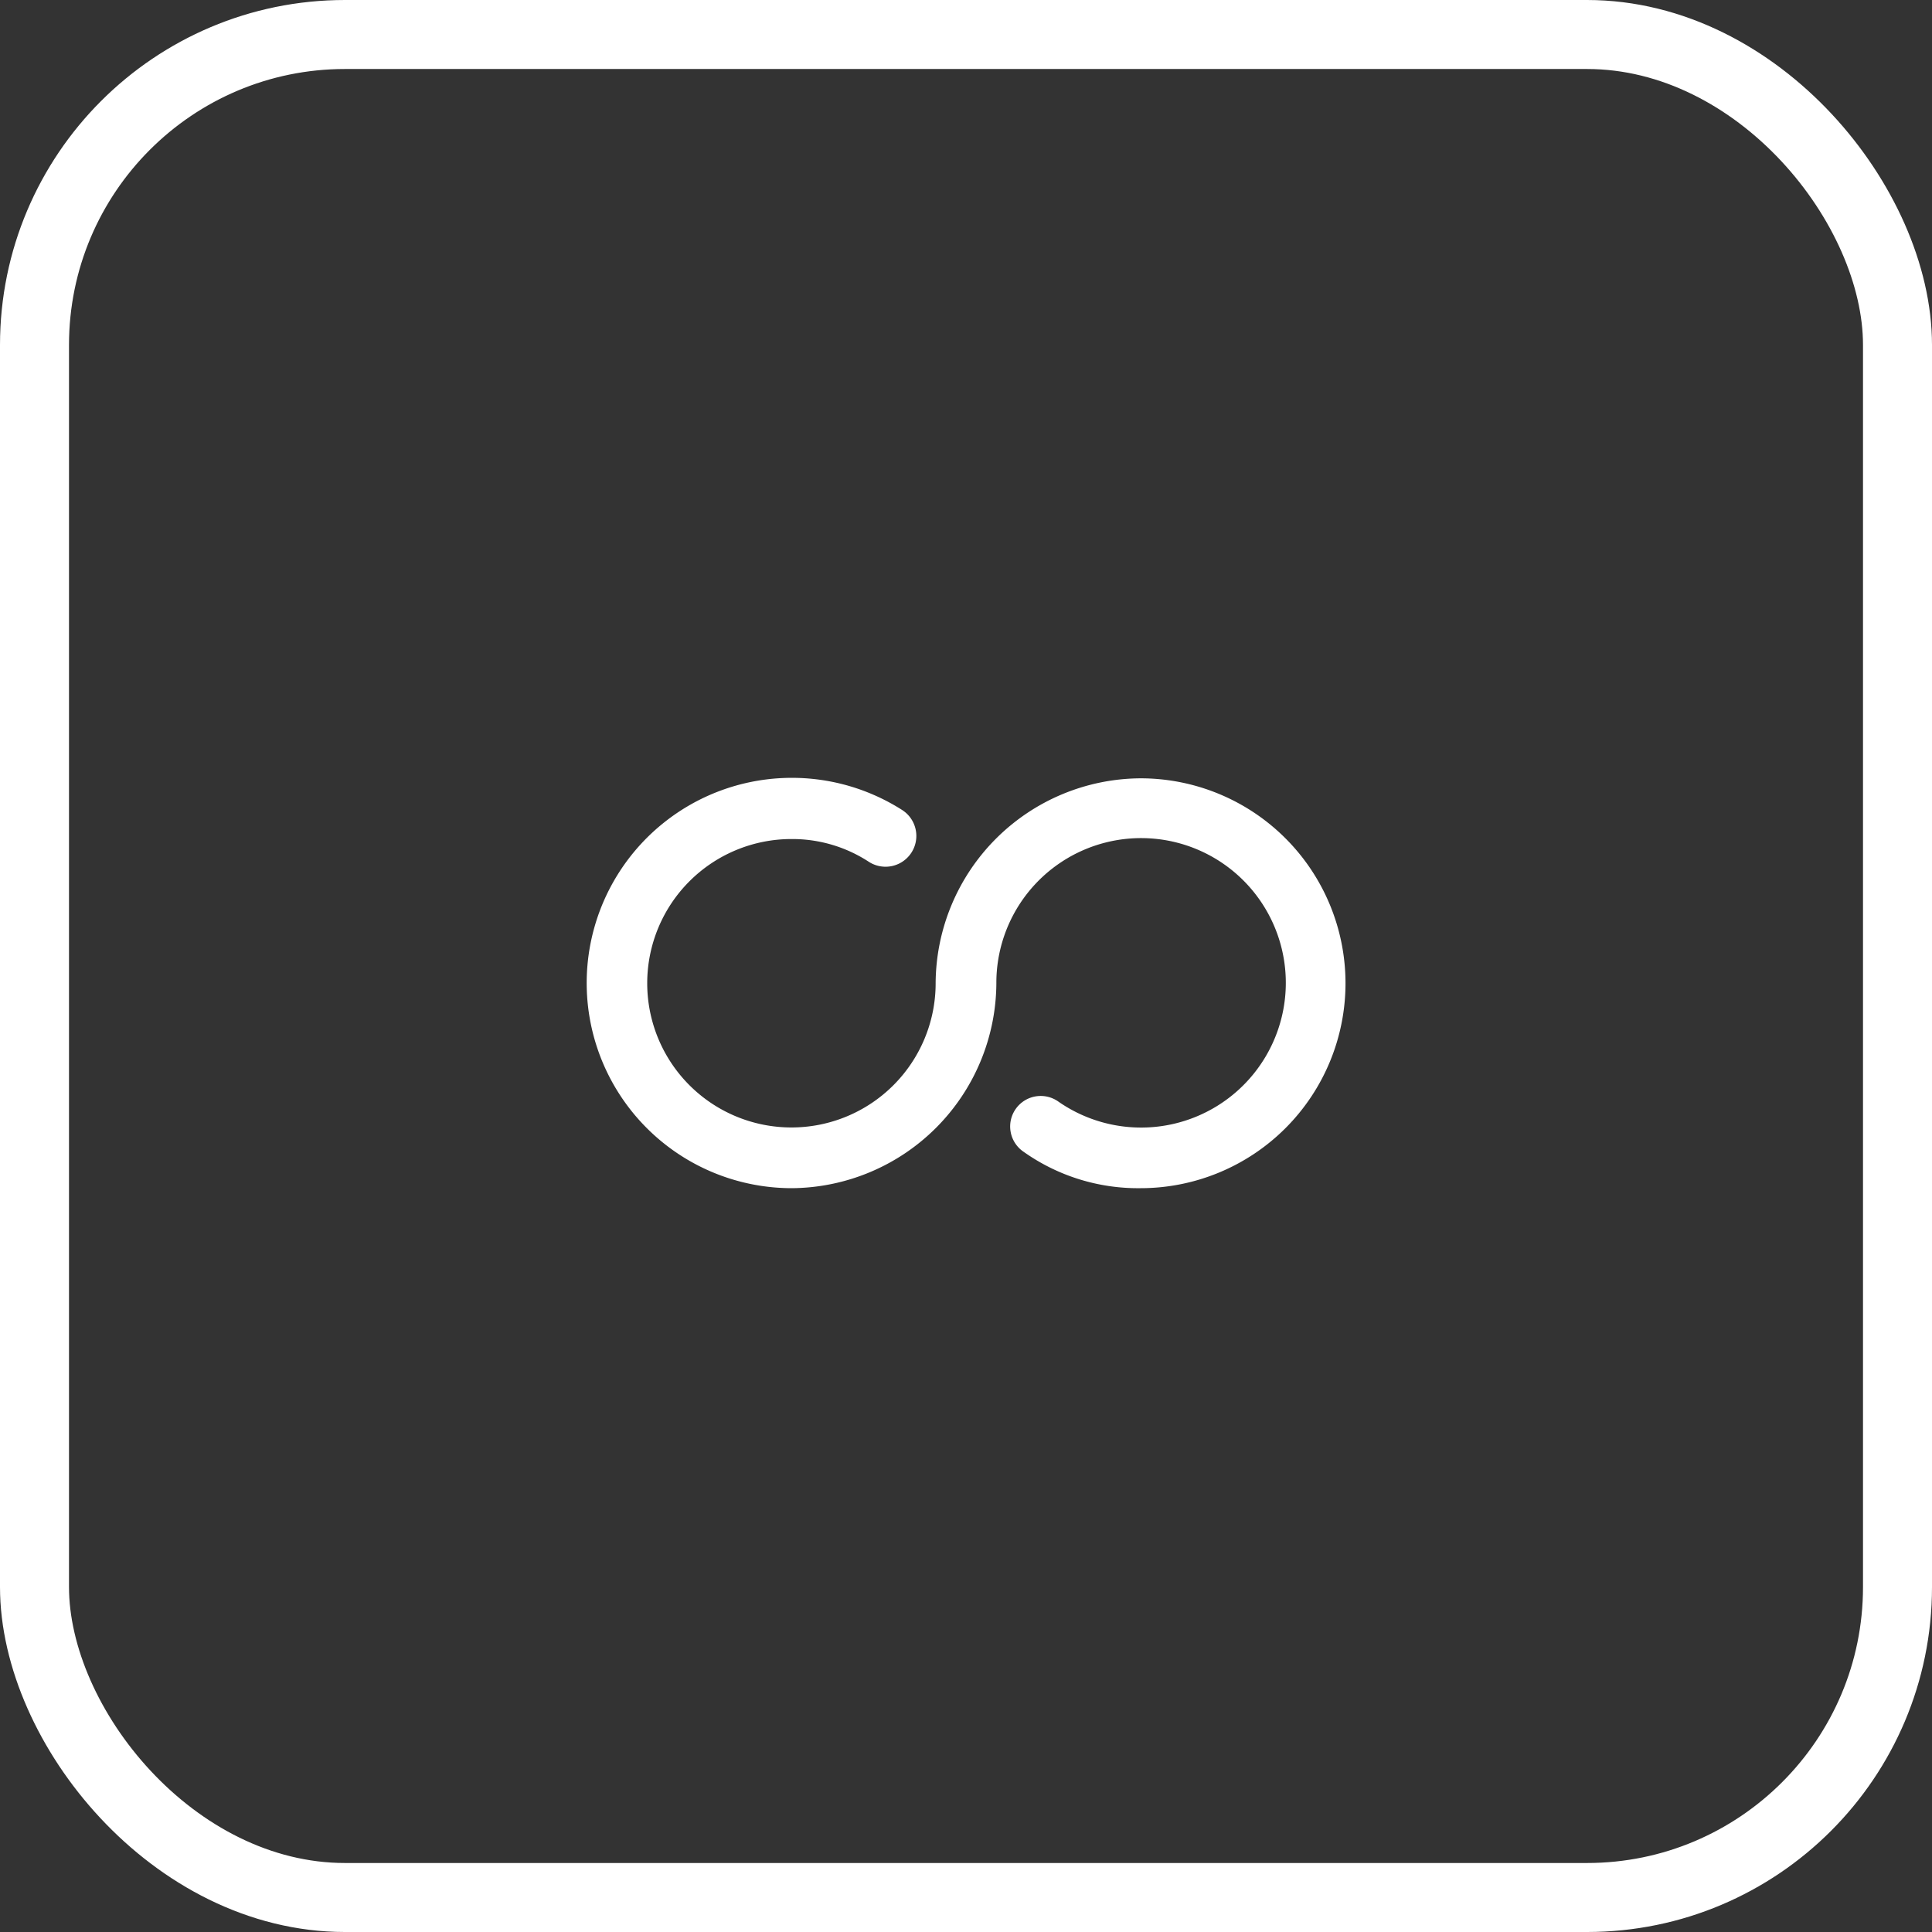 <svg xmlns="http://www.w3.org/2000/svg" xmlns:xlink="http://www.w3.org/1999/xlink" width="56" height="56" viewBox="0 0 56 56">
  <rect x="0" y="0" width="56" height="56" fill="#333333" stroke="none"/>
  <defs>
    <clipPath id="clip-path">
      <rect id="矩形_305" data-name="矩形 305" width="22" height="23" transform="translate(-16403 -660)" fill="#c2bdbd"/>
    </clipPath>
  </defs>
  <g id="组_455" data-name="组 455" transform="translate(16420 677)">
    <g id="矩形_304" data-name="矩形 304" transform="translate(-16420 -677)" fill="none" stroke="#fff" stroke-width="2">
      <rect width="56" height="56" rx="10" stroke="none"/>
      <rect x="1" y="1" width="54" height="54" rx="9" fill="none"/>
    </g>
    <g id="蒙版组_84" data-name="蒙版组 84" clip-path="url(#clip-path)">
      <path id="无限" d="M16.06,5.06A5.972,5.972,0,0,0,10.12,11,4.18,4.18,0,1,1,5.94,6.82a4.056,4.056,0,0,1,2.244.66.891.891,0,1,0,.968-1.5A5.947,5.947,0,1,0,5.94,16.94,5.972,5.972,0,0,0,11.88,11a4.195,4.195,0,1,1,1.8,3.432.885.885,0,1,0-1.012,1.452A5.733,5.733,0,0,0,16.06,16.94a5.94,5.94,0,0,0,0-11.88Z" transform="translate(-16403 -659.5)" fill="#fff"/>
    </g>
  </g>
</svg>
